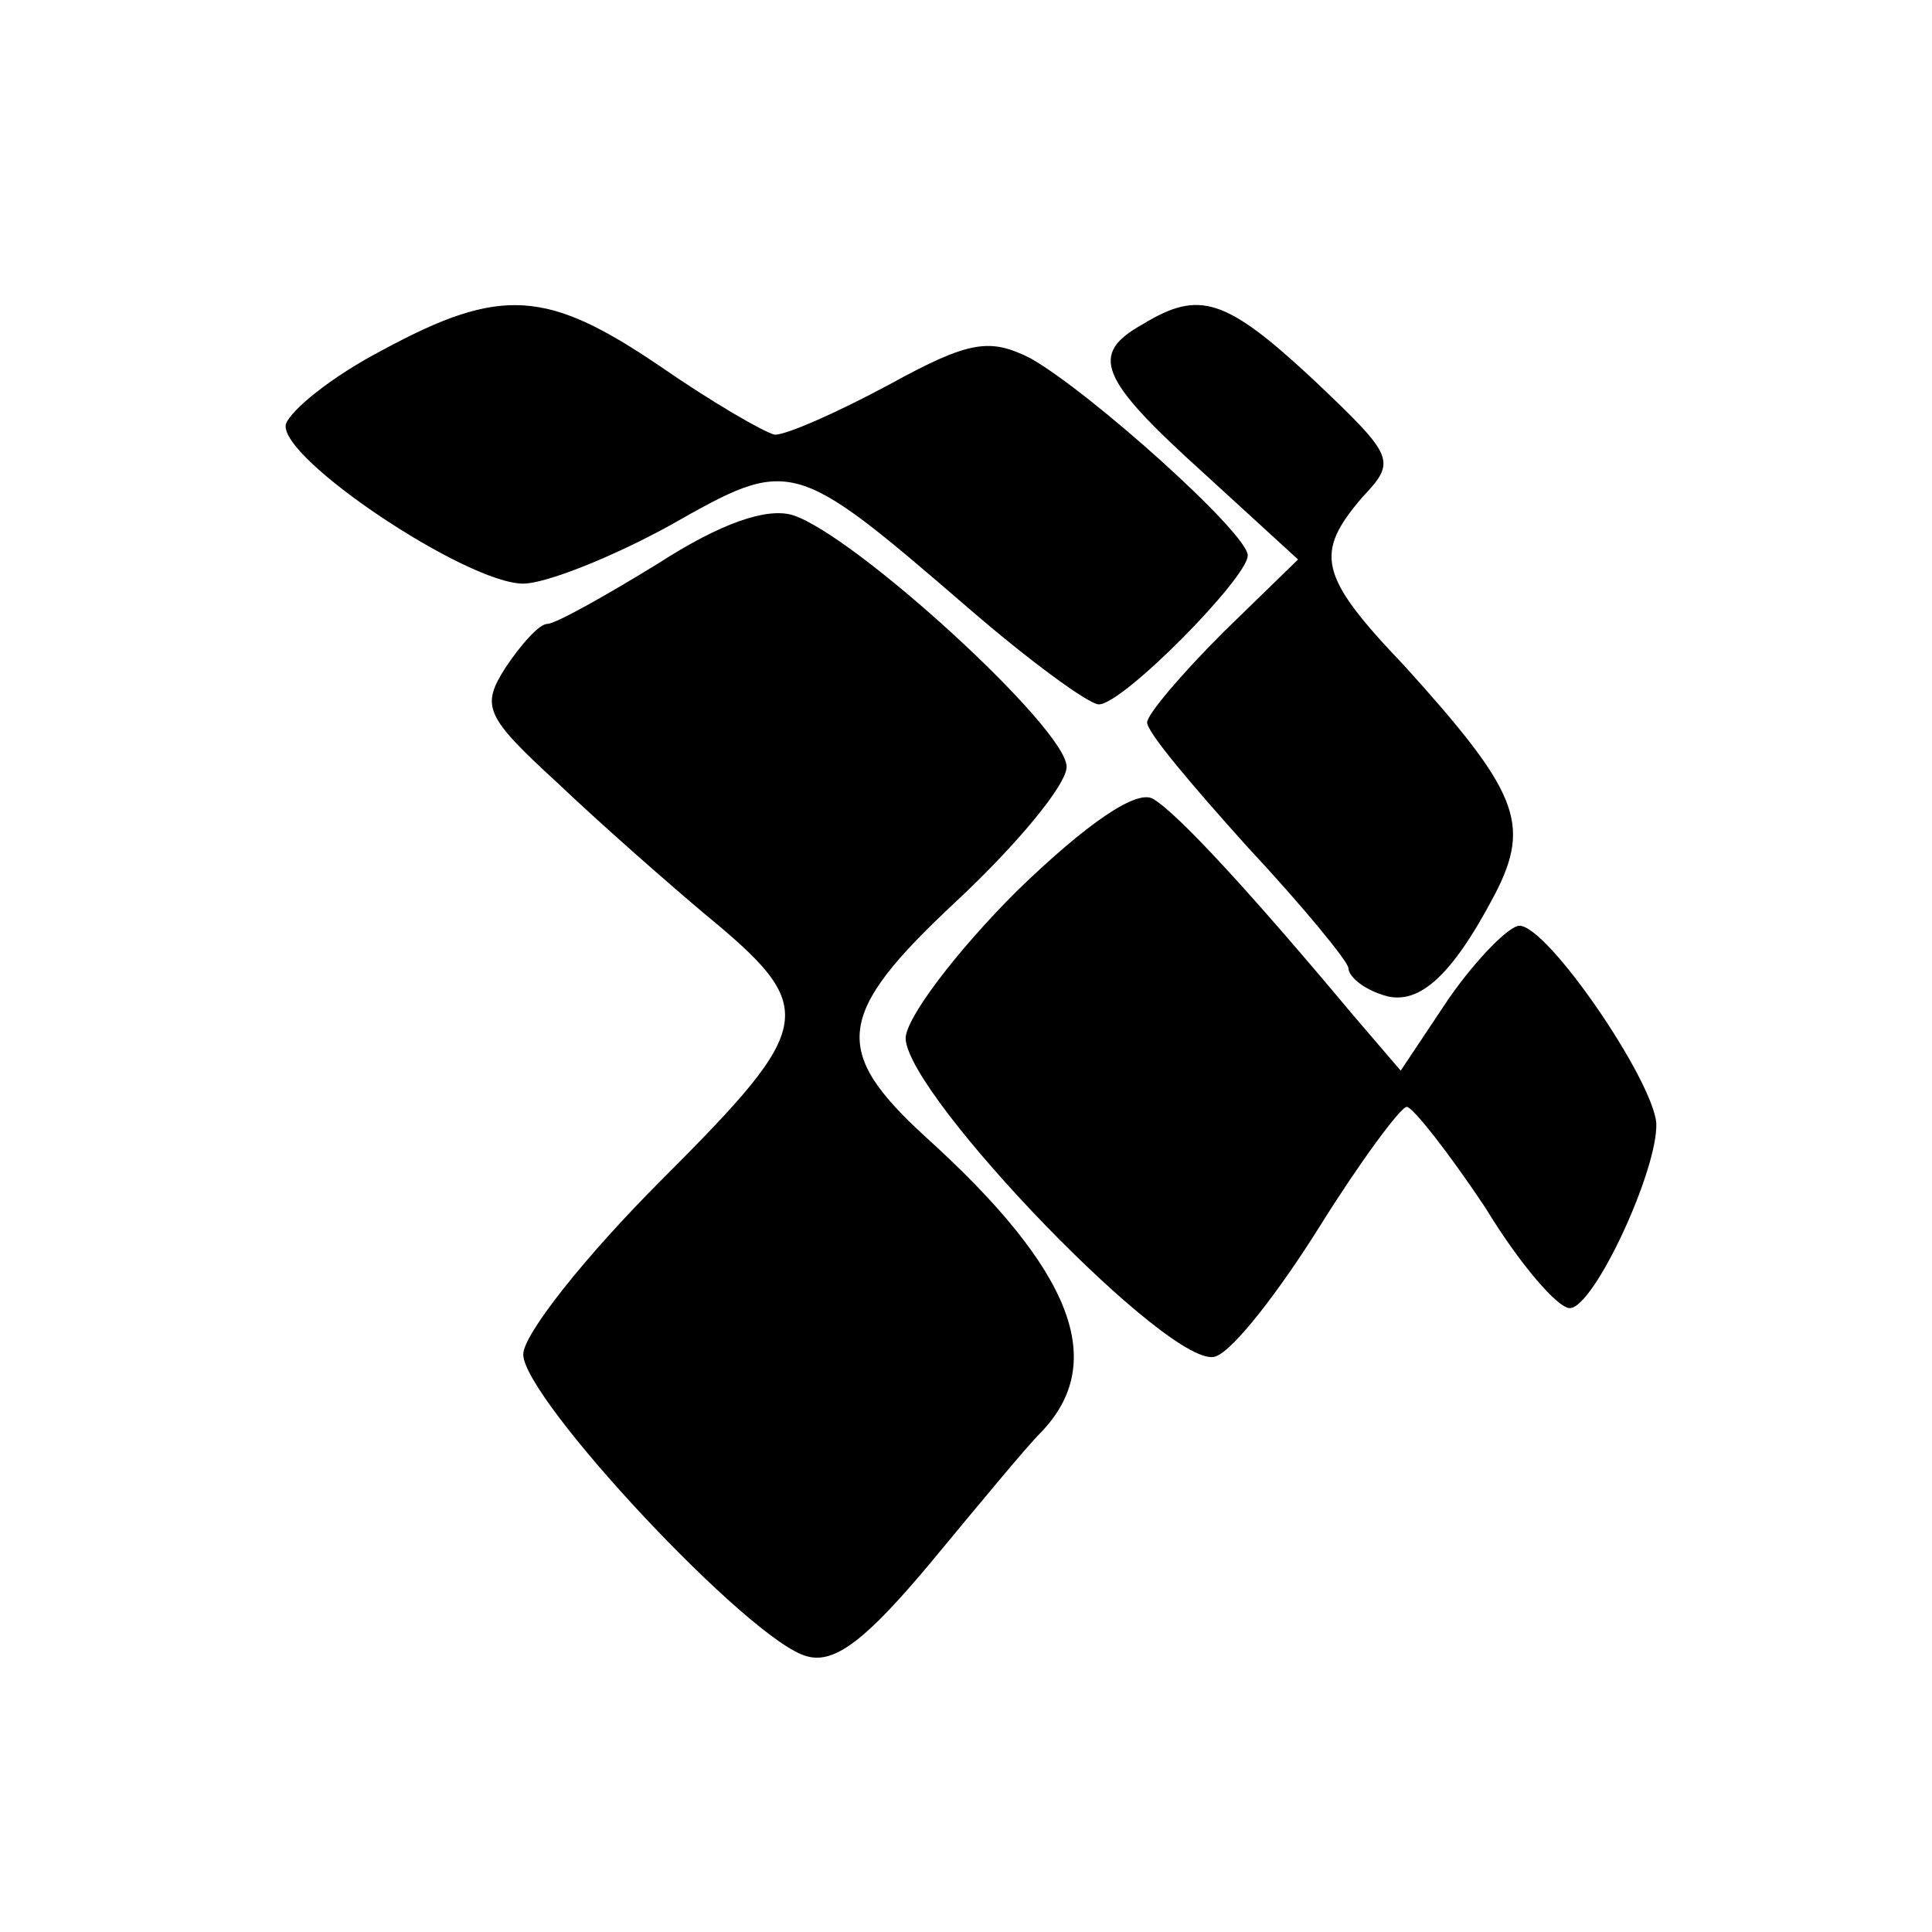 <?xml version="1.0" standalone="no"?>
<!DOCTYPE svg PUBLIC "-//W3C//DTD SVG 20010904//EN"
 "http://www.w3.org/TR/2001/REC-SVG-20010904/DTD/svg10.dtd">
<svg version="1.0" xmlns="http://www.w3.org/2000/svg"
 width="96pt" height="96pt" viewBox="0 0 96 96"
 preserveAspectRatio="xMidYMid meet">
<g transform="translate(0,96) scale(0.1,-0.1)"
fill="#000000" stroke="none">
<path d="M190 786 c-25 -13 -46 -30 -48 -37 -3 -17 90 -79 118 -79 11 0 44 13
73 29 60 34 61 34 148 -41 30 -26 60 -48 65 -48 12 0 74 63 74 74 0 11 -78 81
-108 98 -20 10 -30 9 -70 -13 -26 -14 -51 -25 -57 -25 -5 1 -31 16 -57 34 -56
38 -79 40 -138 8z"/>
<path d="M568 799 c-27 -15 -22 -27 30 -74 l47 -43 -37 -36 c-21 -21 -38 -41
-38 -45 0 -5 23 -32 50 -62 28 -30 50 -57 50 -60 0 -4 7 -10 16 -13 18 -7 35
8 57 50 18 35 11 51 -45 113 -43 45 -45 56 -21 84 17 18 16 20 -24 58 -44 41
-57 45 -85 28z"/>
<path d="M327 680 c-26 -16 -51 -30 -55 -30 -4 0 -13 -10 -21 -22 -12 -19 -10
-24 26 -57 21 -20 54 -49 73 -65 57 -47 56 -55 -21 -132 -38 -38 -69 -77 -69
-87 0 -22 113 -143 141 -150 14 -4 30 9 61 46 24 29 48 58 55 65 34 35 16 81
-57 147 -47 43 -45 61 15 117 30 28 55 58 55 67 0 19 -105 115 -136 125 -13 4
-36 -4 -67 -24z"/>
<path d="M505 517 c-30 -30 -55 -63 -55 -73 1 -29 133 -166 154 -158 9 3 32
33 52 65 20 32 40 59 43 59 3 0 21 -23 39 -50 17 -28 36 -50 42 -50 12 0 44
69 43 92 -2 22 -54 98 -68 98 -5 0 -21 -16 -35 -36 l-24 -36 -24 28 c-51 61
-87 100 -99 107 -8 5 -33 -12 -68 -46z"/>
</g>
</svg>
